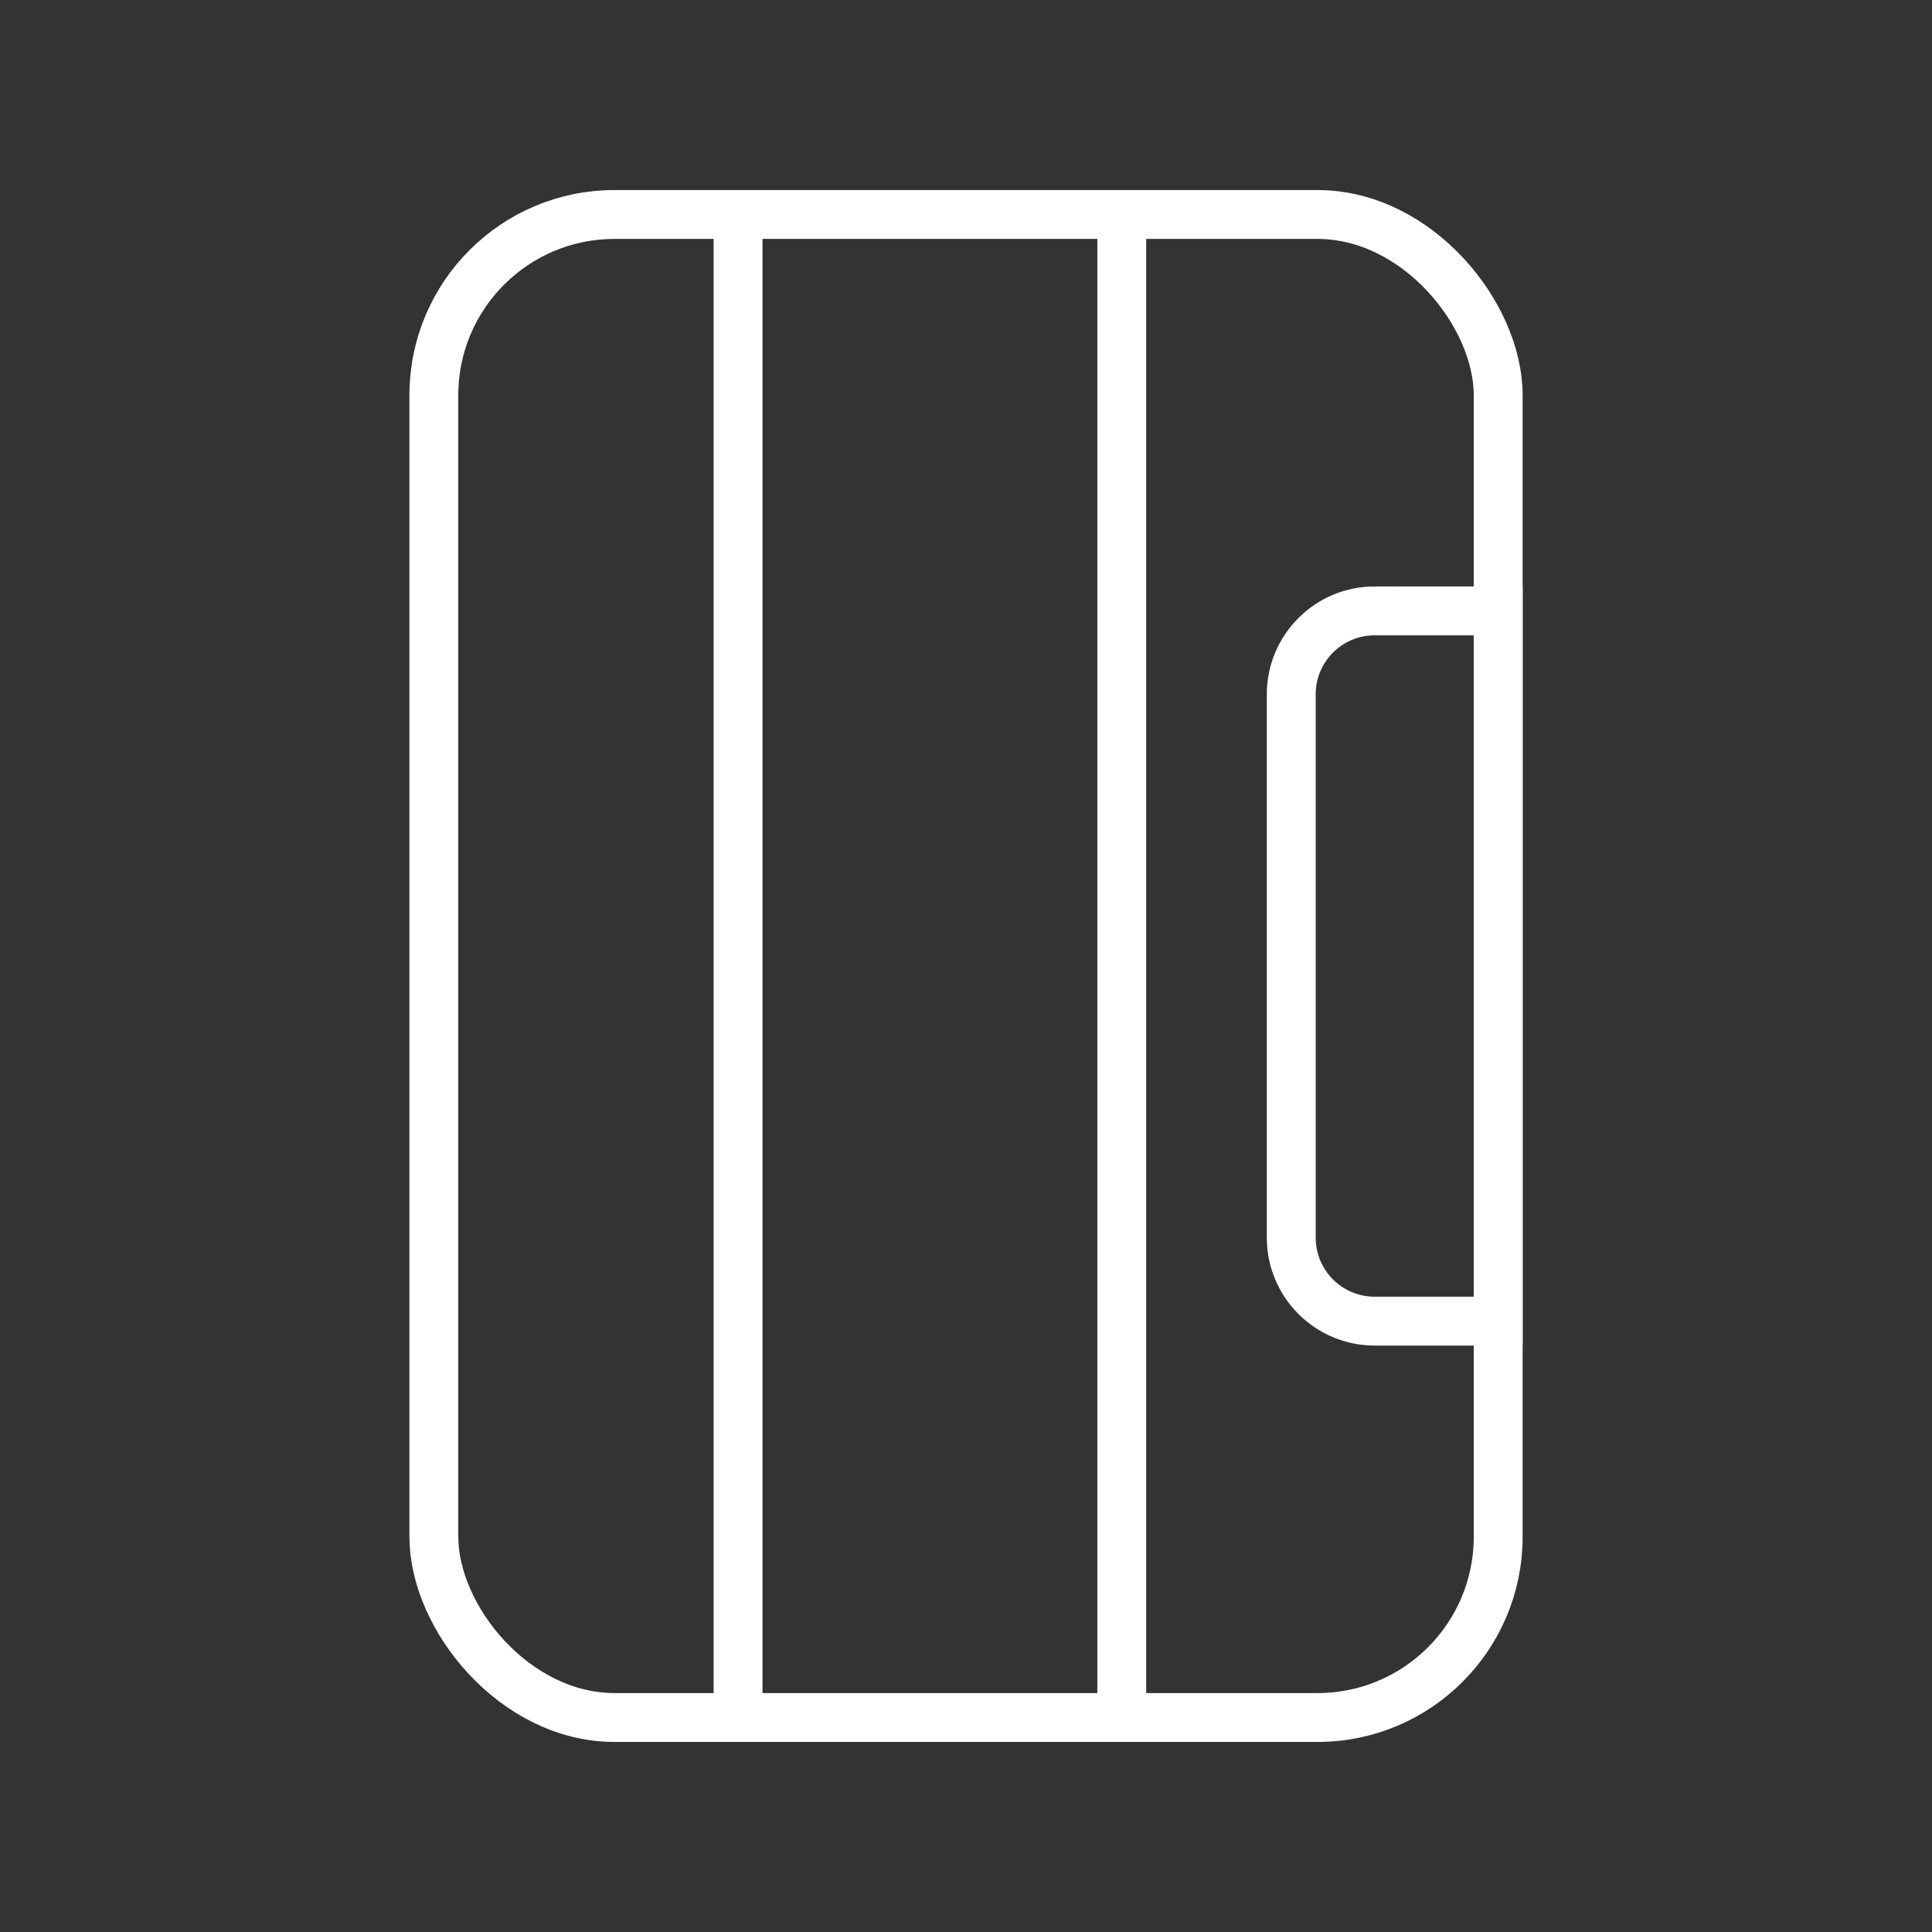 <?xml version="1.0" encoding="UTF-8"?>
<svg xmlns="http://www.w3.org/2000/svg" id="Ebene_1" viewBox="0 0 47.435 47.435">
  <rect x="0" y="0" width="47.435" height="47.435" fill="#333333" stroke="none"/>
  <rect x="10.652" y="5.266" width="26.132" height="36.903" rx="4.437" ry="4.437" style="fill:none; stroke:#fff; stroke-miterlimit:10; stroke-width:1.2px;"></rect>
  <path d="M33.752,14.999h3.032v17.438h-3.032c-1.131,0-2.049-.918-2.049-2.049v-13.341c0-1.131.918-2.049,2.049-2.049Z" style="fill:none; stroke:#fff; stroke-miterlimit:10; stroke-width:1.2px;"></path>
  <line x1="18.121" y1="5.682" x2="18.121" y2="41.639" style="fill:none; stroke:#fff; stroke-miterlimit:10; stroke-width:1.2px;"></line>
  <line x1="27.542" y1="5.682" x2="27.542" y2="41.639" style="fill:none; stroke:#fff; stroke-miterlimit:10; stroke-width:1.2px;"></line>
</svg>
